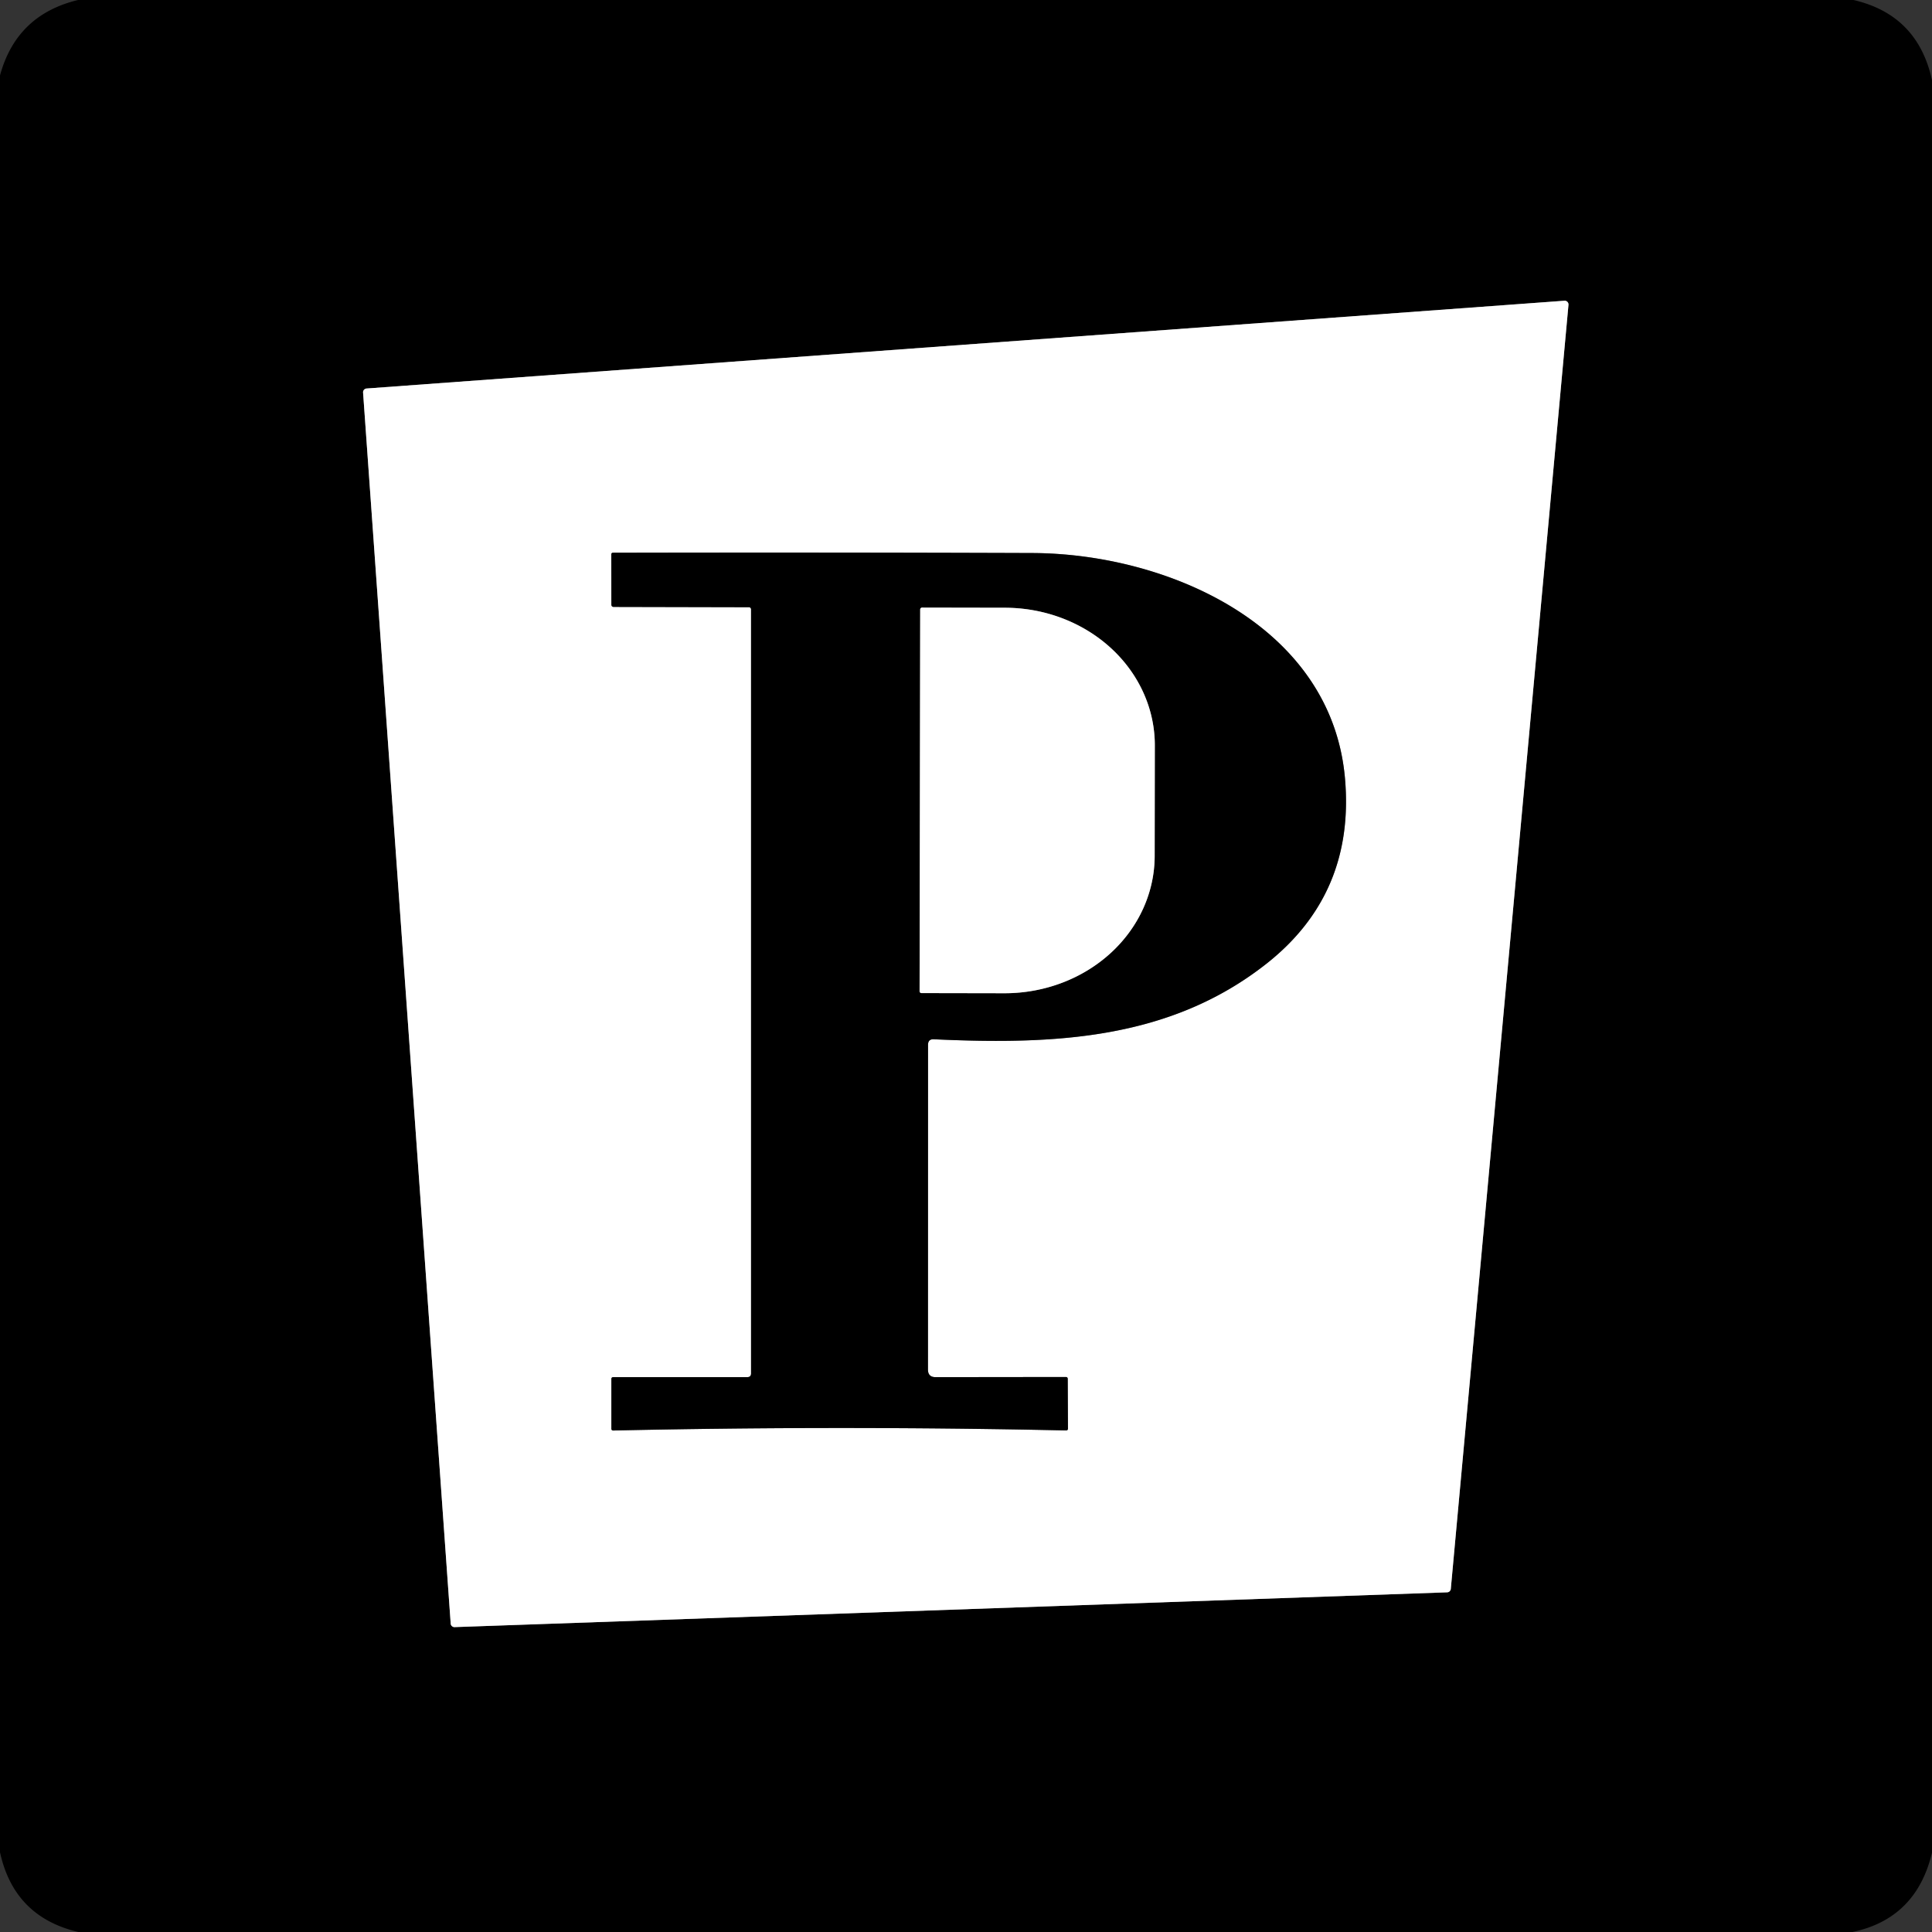 <?xml version="1.0" encoding="UTF-8" standalone="no"?>
<!DOCTYPE svg PUBLIC "-//W3C//DTD SVG 1.1//EN" "http://www.w3.org/Graphics/SVG/1.1/DTD/svg11.dtd">
<svg xmlns="http://www.w3.org/2000/svg" version="1.1" viewBox="0.00 0.00 256.00 256.00">
<rect x="0.00" y="0.00" width="256.00" height="256.00" fill="#333333" stroke="none"/>
<g stroke-width="2.00" fill="none" stroke-linecap="butt">
<path stroke="#808080" vector-effect="non-scaling-stroke" d="
  M 207.83 40.40
  A 0.50 0.50 0.0 0 0 207.29 39.85
  L 48.57 51.48
  A 0.50 0.50 0.0 0 0 48.11 52.02
  L 59.72 215.14
  A 0.50 0.50 0.0 0 0 60.23 215.60
  L 191.76 210.99
  A 0.50 0.50 0.0 0 0 192.24 210.53
  L 207.83 40.40"
/>
<path stroke="#808080" vector-effect="non-scaling-stroke" d="
  M 123.74 137.71
  C 139.66 138.44 154.99 137.80 167.82 127.69
  Q 179.55 118.44 178.22 103.17
  C 176.46 82.91 154.77 73.35 136.78 73.28
  Q 108.62 73.18 81.23 73.24
  Q 81.00 73.24 81.00 73.48
  L 81.01 80.09
  Q 81.01 80.42 81.34 80.42
  L 99.24 80.46
  A 0.28 0.28 0.0 0 1 99.52 80.74
  L 99.52 181.98
  Q 99.52 182.47 99.02 182.48
  L 81.26 182.48
  Q 81.01 182.48 81.01 182.74
  L 81.01 189.30
  Q 81.01 189.55 81.27 189.55
  Q 111.24 188.89 141.24 189.54
  Q 141.51 189.55 141.51 189.28
  L 141.48 182.72
  Q 141.48 182.46 141.22 182.46
  L 123.97 182.48
  Q 122.96 182.48 122.96 181.47
  L 122.97 138.45
  Q 122.97 137.67 123.74 137.71"
/>
<path stroke="#808080" vector-effect="non-scaling-stroke" d="
  M 121.93 80.76
  L 121.85 131.34
  A 0.25 0.25 0.0 0 0 122.10 131.59
  L 133.09 131.61
  A 19.88 18.22 0.1 0 0 153.00 113.43
  L 153.02 98.79
  A 19.88 18.22 0.1 0 0 133.17 80.53
  L 122.18 80.51
  A 0.25 0.25 0.0 0 0 121.93 80.76"
/>
</g>
<path fill="#000000" d="
  M 10.34 0.00
  L 245.60 0.00
  Q 254.11 1.97 256.00 10.62
  L 256.00 245.49
  Q 253.92 254.22 245.47 256.00
  L 10.38 256.00
  Q 1.86 254.00 0.00 245.43
  L 0.00 10.00
  Q 2.18 1.96 10.34 0.00
  Z
  M 207.83 40.40
  A 0.50 0.50 0.0 0 0 207.29 39.85
  L 48.57 51.48
  A 0.50 0.50 0.0 0 0 48.11 52.02
  L 59.72 215.14
  A 0.50 0.50 0.0 0 0 60.23 215.60
  L 191.76 210.99
  A 0.50 0.50 0.0 0 0 192.24 210.53
  L 207.83 40.40
  Z"
/>
<path fill="#ffffff" d="
  M 207.83 40.40
  L 192.24 210.53
  A 0.50 0.50 0.0 0 1 191.76 210.99
  L 60.23 215.60
  A 0.50 0.50 0.0 0 1 59.72 215.14
  L 48.11 52.02
  A 0.50 0.50 0.0 0 1 48.57 51.48
  L 207.29 39.85
  A 0.50 0.50 0.0 0 1 207.83 40.40
  Z
  M 123.74 137.71
  C 139.66 138.44 154.99 137.80 167.82 127.69
  Q 179.55 118.44 178.22 103.17
  C 176.46 82.91 154.77 73.35 136.78 73.28
  Q 108.62 73.18 81.23 73.24
  Q 81.00 73.24 81.00 73.48
  L 81.01 80.09
  Q 81.01 80.42 81.34 80.42
  L 99.24 80.46
  A 0.28 0.28 0.0 0 1 99.52 80.74
  L 99.52 181.98
  Q 99.52 182.47 99.02 182.48
  L 81.26 182.48
  Q 81.01 182.48 81.01 182.74
  L 81.01 189.30
  Q 81.01 189.55 81.27 189.55
  Q 111.24 188.89 141.24 189.54
  Q 141.51 189.55 141.51 189.28
  L 141.48 182.72
  Q 141.48 182.46 141.22 182.46
  L 123.97 182.48
  Q 122.96 182.48 122.96 181.47
  L 122.97 138.45
  Q 122.97 137.67 123.74 137.71
  Z"
/>
<path fill="#000000" d="
  M 122.97 138.45
  L 122.96 181.47
  Q 122.96 182.48 123.97 182.48
  L 141.22 182.46
  Q 141.48 182.46 141.48 182.72
  L 141.51 189.28
  Q 141.51 189.55 141.24 189.54
  Q 111.24 188.89 81.27 189.55
  Q 81.01 189.55 81.01 189.30
  L 81.01 182.74
  Q 81.01 182.48 81.26 182.48
  L 99.02 182.48
  Q 99.52 182.47 99.52 181.98
  L 99.52 80.74
  A 0.28 0.28 0.0 0 0 99.24 80.46
  L 81.34 80.42
  Q 81.01 80.42 81.01 80.09
  L 81.00 73.48
  Q 81.00 73.24 81.23 73.24
  Q 108.62 73.18 136.78 73.28
  C 154.77 73.35 176.46 82.91 178.22 103.17
  Q 179.55 118.44 167.82 127.69
  C 154.99 137.80 139.66 138.44 123.74 137.71
  Q 122.97 137.67 122.97 138.45
  Z
  M 121.93 80.76
  L 121.85 131.34
  A 0.25 0.25 0.0 0 0 122.10 131.59
  L 133.09 131.61
  A 19.88 18.22 0.1 0 0 153.00 113.43
  L 153.02 98.79
  A 19.88 18.22 0.1 0 0 133.17 80.53
  L 122.18 80.51
  A 0.25 0.25 0.0 0 0 121.93 80.76
  Z"
/>
<path fill="#ffffff" d="
  M 121.93 80.76
  A 0.25 0.25 0.0 0 1 122.18 80.51
  L 133.17 80.53
  A 19.88 18.22 0.1 0 1 153.02 98.79
  L 153.00 113.43
  A 19.88 18.22 0.1 0 1 133.09 131.61
  L 122.10 131.59
  A 0.25 0.25 0.0 0 1 121.85 131.34
  L 121.93 80.76
  Z"
/>
</svg>

